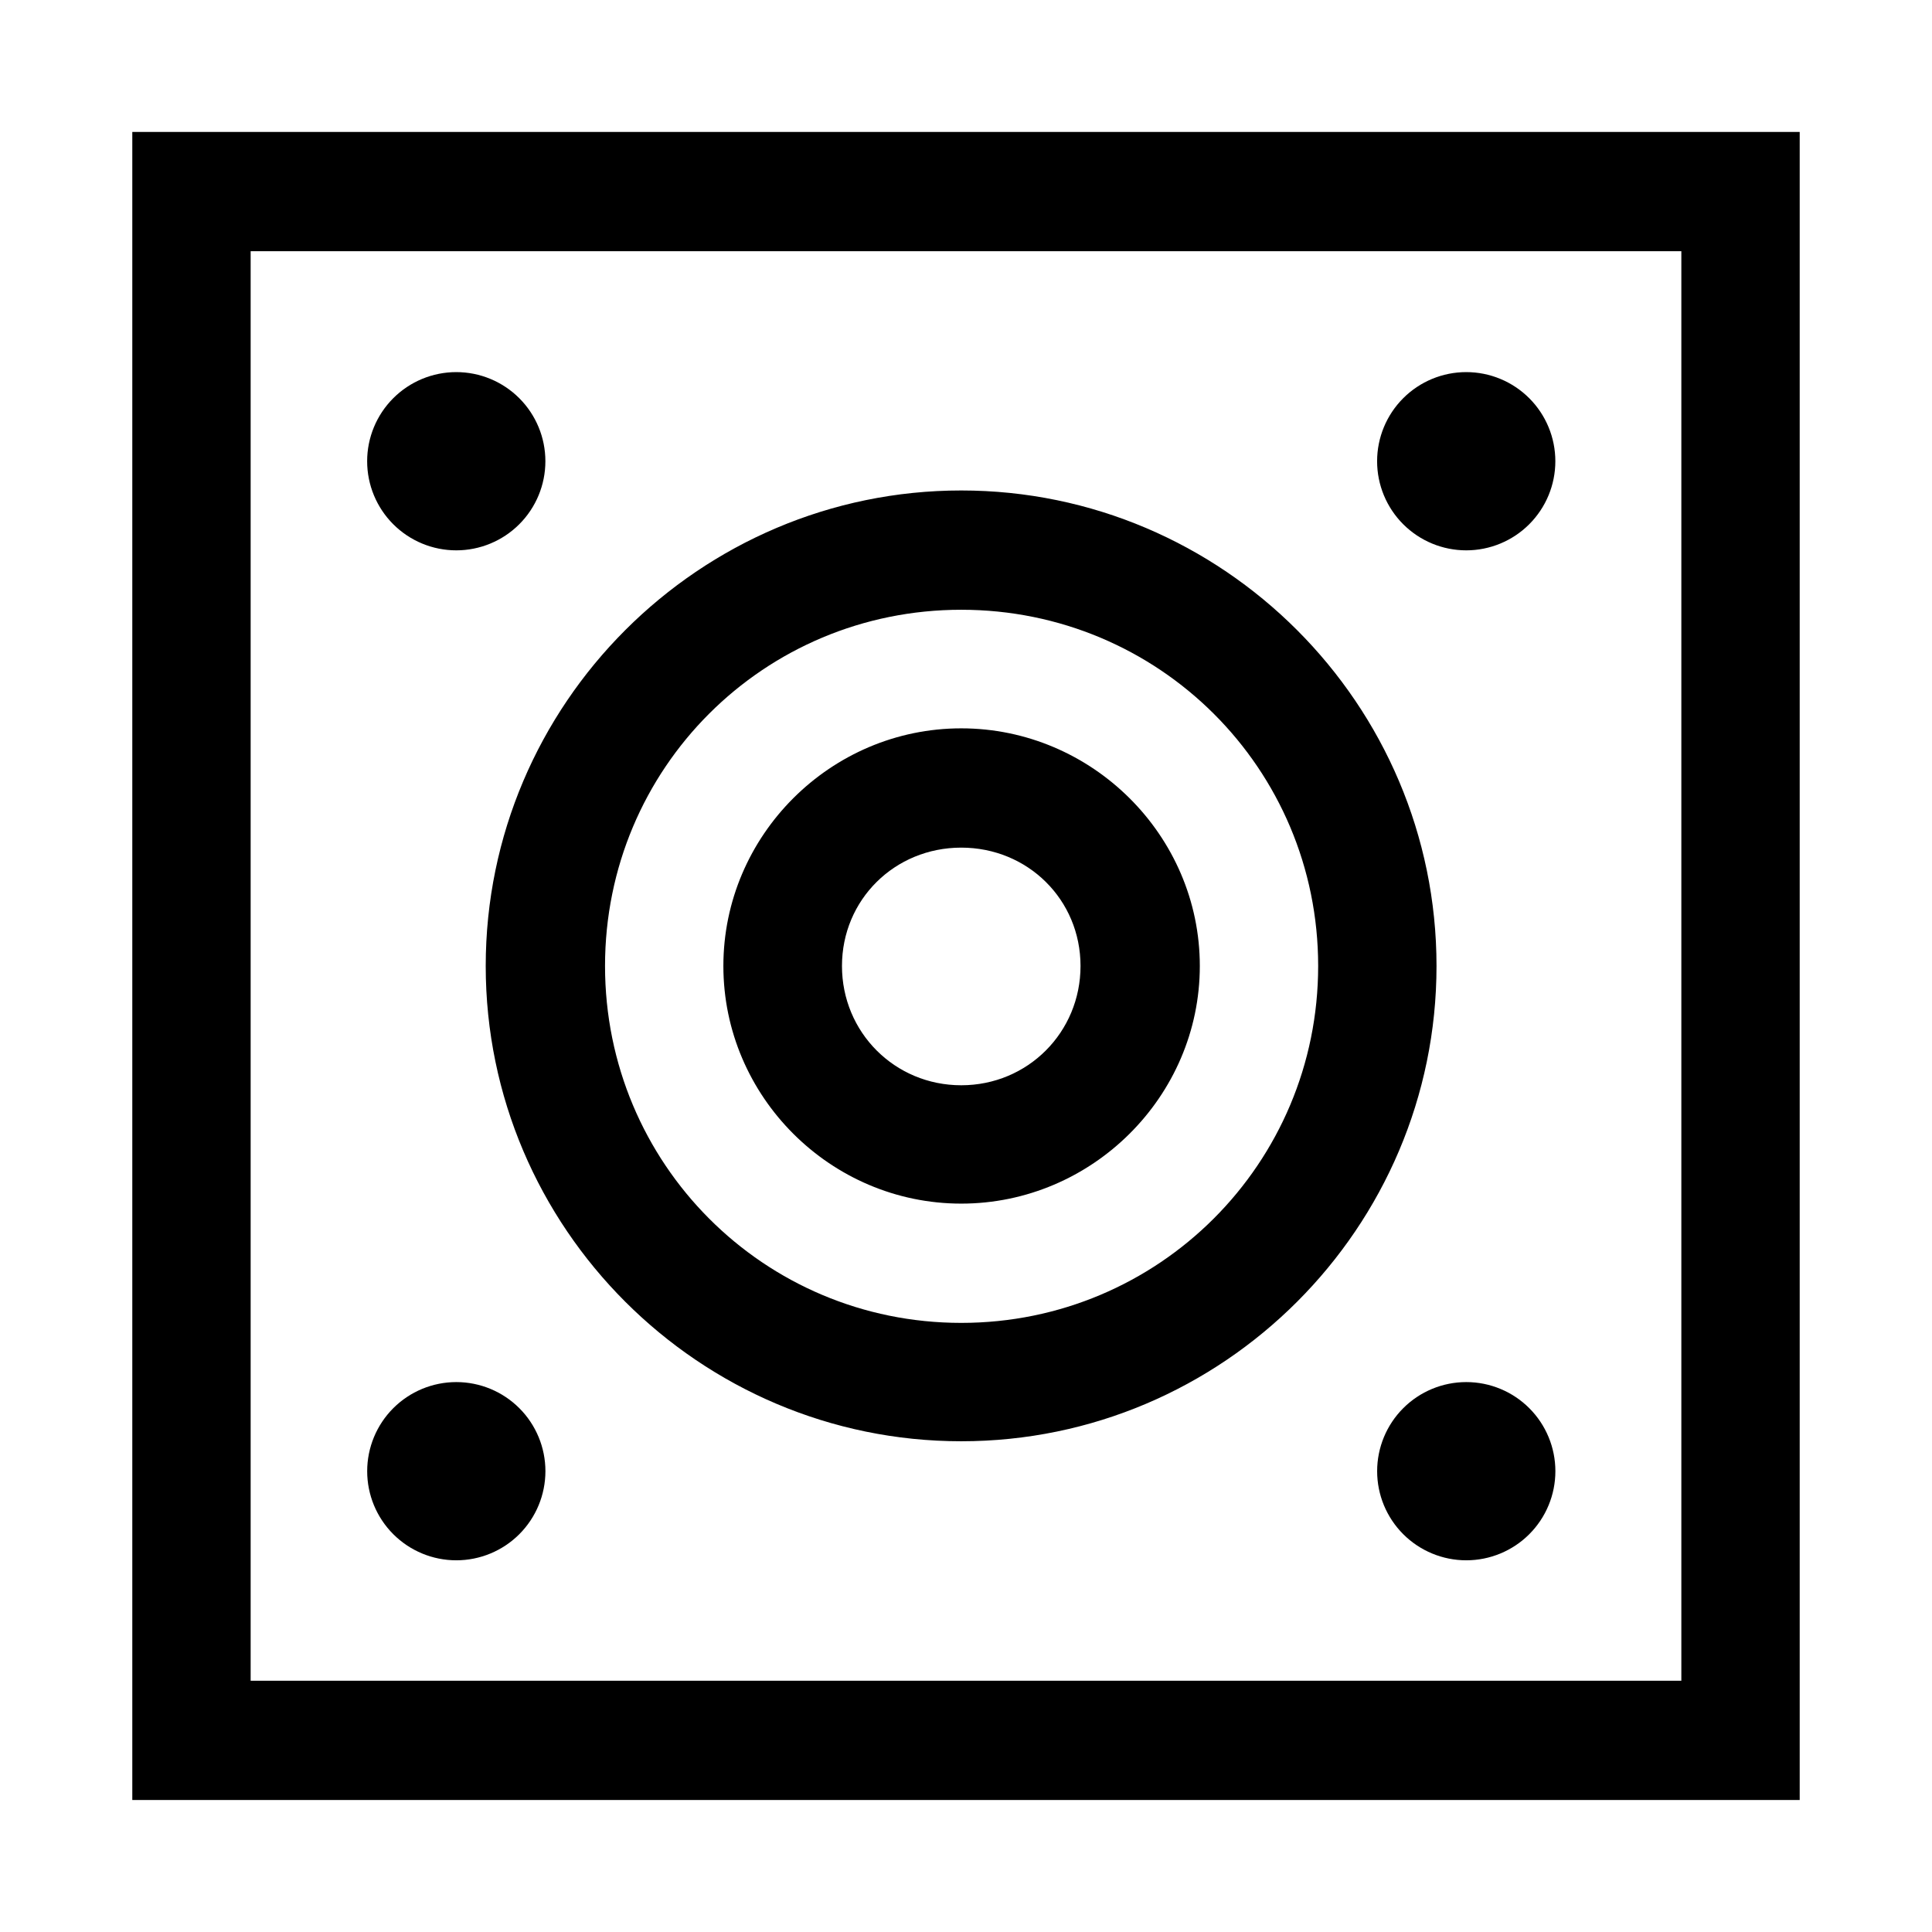 <?xml version="1.0" encoding="UTF-8"?>
<!-- Uploaded to: ICON Repo, www.svgrepo.com, Generator: ICON Repo Mixer Tools -->
<svg fill="#000000" width="800px" height="800px" version="1.1" viewBox="144 144 512 512" xmlns="http://www.w3.org/2000/svg">
 <path d="m179.06 178.96v442.06h441.88v-442.06zm31.363 31.613h379.15v378.84h-379.15zm54.488 32.043 0.004-0.004c-6.266 0-12.27 2.488-16.699 6.918-4.43 4.43-6.918 10.438-6.918 16.699 0 6.266 2.488 12.27 6.918 16.699 4.43 4.43 10.434 6.918 16.699 6.918 6.262 0 12.27-2.488 16.699-6.918 4.43-4.43 6.918-10.434 6.918-16.699 0-6.262-2.488-12.27-6.918-16.699-4.43-4.43-10.438-6.918-16.699-6.918zm267.65 0 0.004-0.004c-6.266 0-12.27 2.488-16.699 6.918-4.43 4.43-6.918 10.438-6.918 16.699 0 6.266 2.488 12.27 6.918 16.699 4.43 4.43 10.434 6.918 16.699 6.918 6.262 0 12.27-2.488 16.699-6.918 4.43-4.43 6.918-10.434 6.918-16.699 0-6.262-2.488-12.27-6.918-16.699-4.43-4.43-10.438-6.918-16.699-6.918zm-133.82 31.363c-69.375 0-126.02 56.637-126.02 126.02 0 69.375 56.641 125.95 126.02 125.95s125.95-56.578 125.95-125.95-56.578-126.02-125.95-126.02zm0 31.613c52.359 0 94.586 42.043 94.586 94.402 0 52.355-42.23 94.586-94.586 94.586-52.359 0-94.402-42.23-94.402-94.586 0-52.359 42.047-94.402 94.402-94.402zm0 31.426c-34.625 0-63.039 28.367-63.039 62.977s28.414 62.977 63.039 62.977 63.223-28.367 63.223-62.977-28.598-62.977-63.223-62.977zm0 31.613c17.637 0 31.609 13.805 31.609 31.363 0 17.562-13.973 31.613-31.609 31.613s-31.613-14.051-31.609-31.613c0-17.562 13.973-31.363 31.609-31.363zm-133.82 141.64 0.004-0.004c-6.266 0-12.27 2.488-16.699 6.914-4.43 4.43-6.918 10.438-6.918 16.699 0 6.266 2.488 12.27 6.918 16.699 4.43 4.43 10.434 6.918 16.699 6.918 6.262 0 12.27-2.488 16.699-6.918 4.426-4.43 6.914-10.434 6.918-16.699 0-6.262-2.488-12.27-6.918-16.699-4.43-4.426-10.438-6.914-16.699-6.914zm267.65 0 0.004-0.004c-6.266 0-12.27 2.488-16.699 6.914-4.43 4.43-6.918 10.438-6.918 16.699 0 6.266 2.488 12.27 6.918 16.699 4.43 4.43 10.438 6.918 16.699 6.918s12.27-2.488 16.699-6.918c4.43-4.43 6.918-10.434 6.918-16.699 0-6.262-2.488-12.27-6.918-16.699-4.43-4.426-10.438-6.914-16.699-6.914z"/>
</svg>